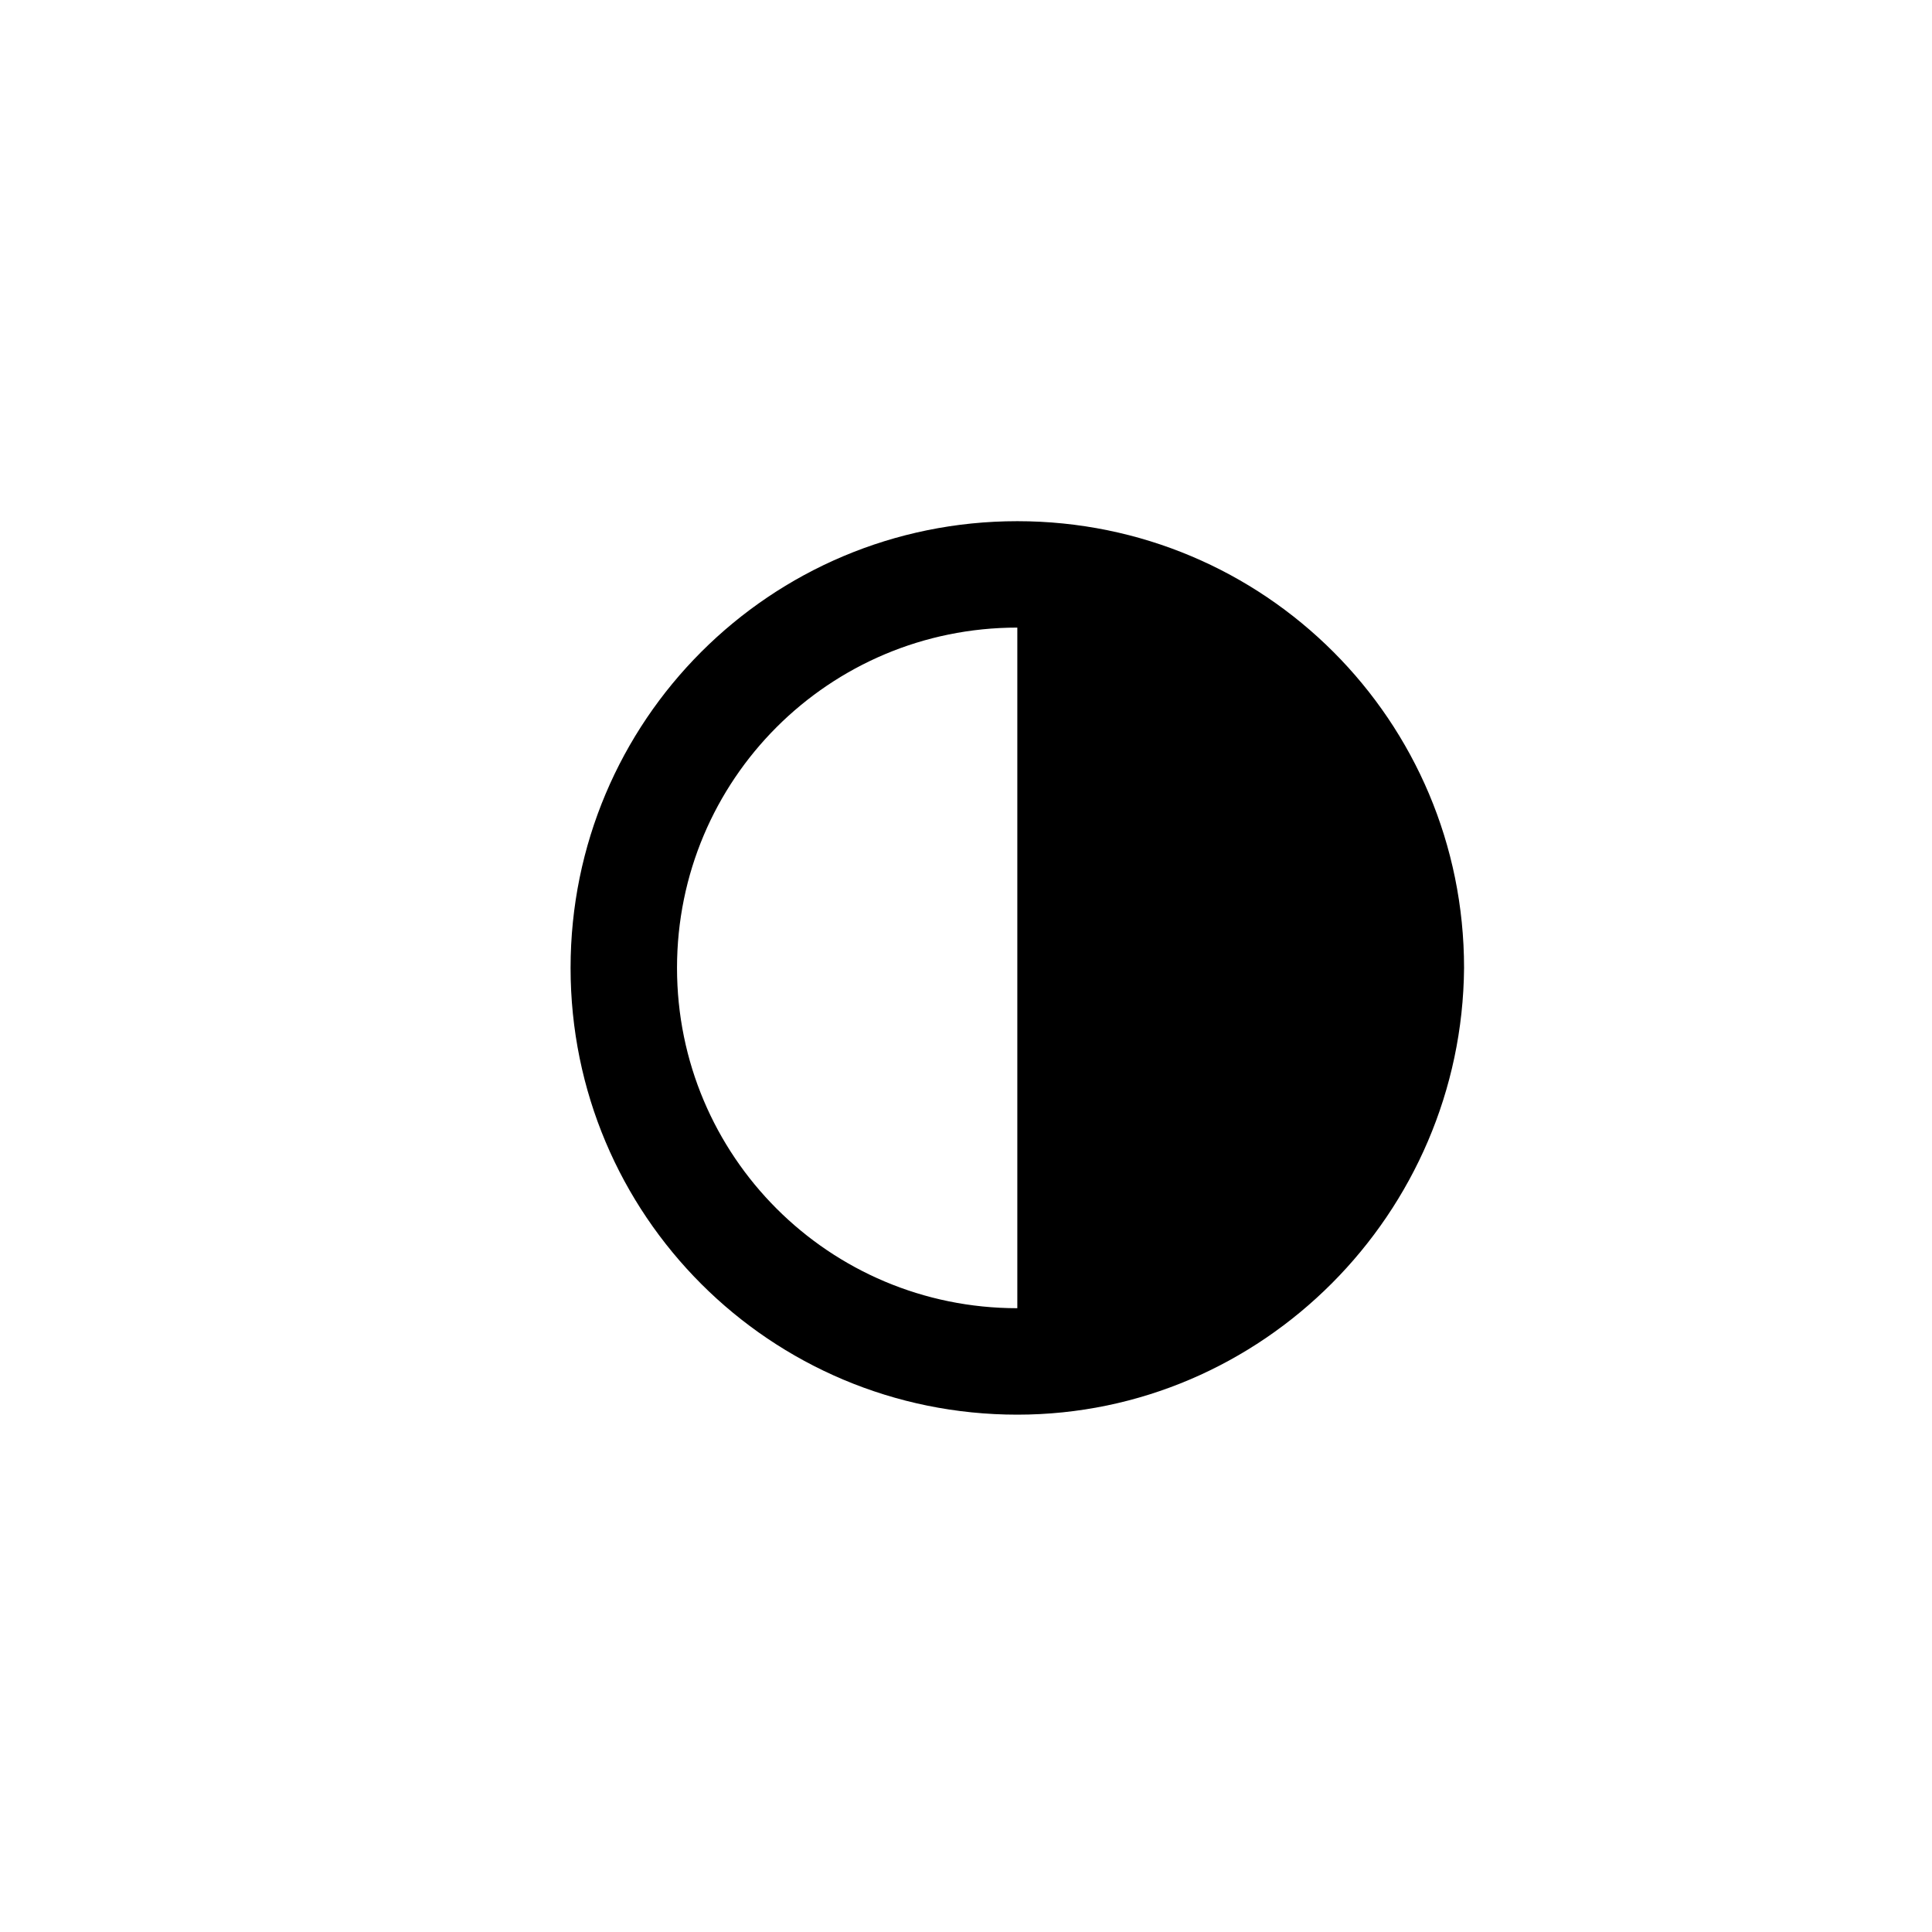 <?xml version="1.0" encoding="UTF-8"?>
<!-- Uploaded to: ICON Repo, www.iconrepo.com, Generator: ICON Repo Mixer Tools -->
<svg fill="#000000" width="800px" height="800px" version="1.1" viewBox="144 144 512 512" xmlns="http://www.w3.org/2000/svg">
 <g>
  <path d="m413.6 518.9c-65.496 0-118.39-52.898-118.39-118.39s52.898-118.39 118.39-118.39c65.496 0 118.39 52.898 118.39 118.39-0.504 64.988-53.402 118.39-118.39 118.39zm0-208.58c-49.879 0-90.184 40.305-90.184 90.184s40.305 90.184 90.184 90.184c49.879 0 90.184-40.305 90.184-90.184-0.504-49.879-40.809-90.184-90.184-90.184z"/>
  <path d="m413.6 504.79c57.434 0 104.29-46.855 104.29-104.29s-46.855-104.29-104.29-104.29"/>
 </g>
</svg>